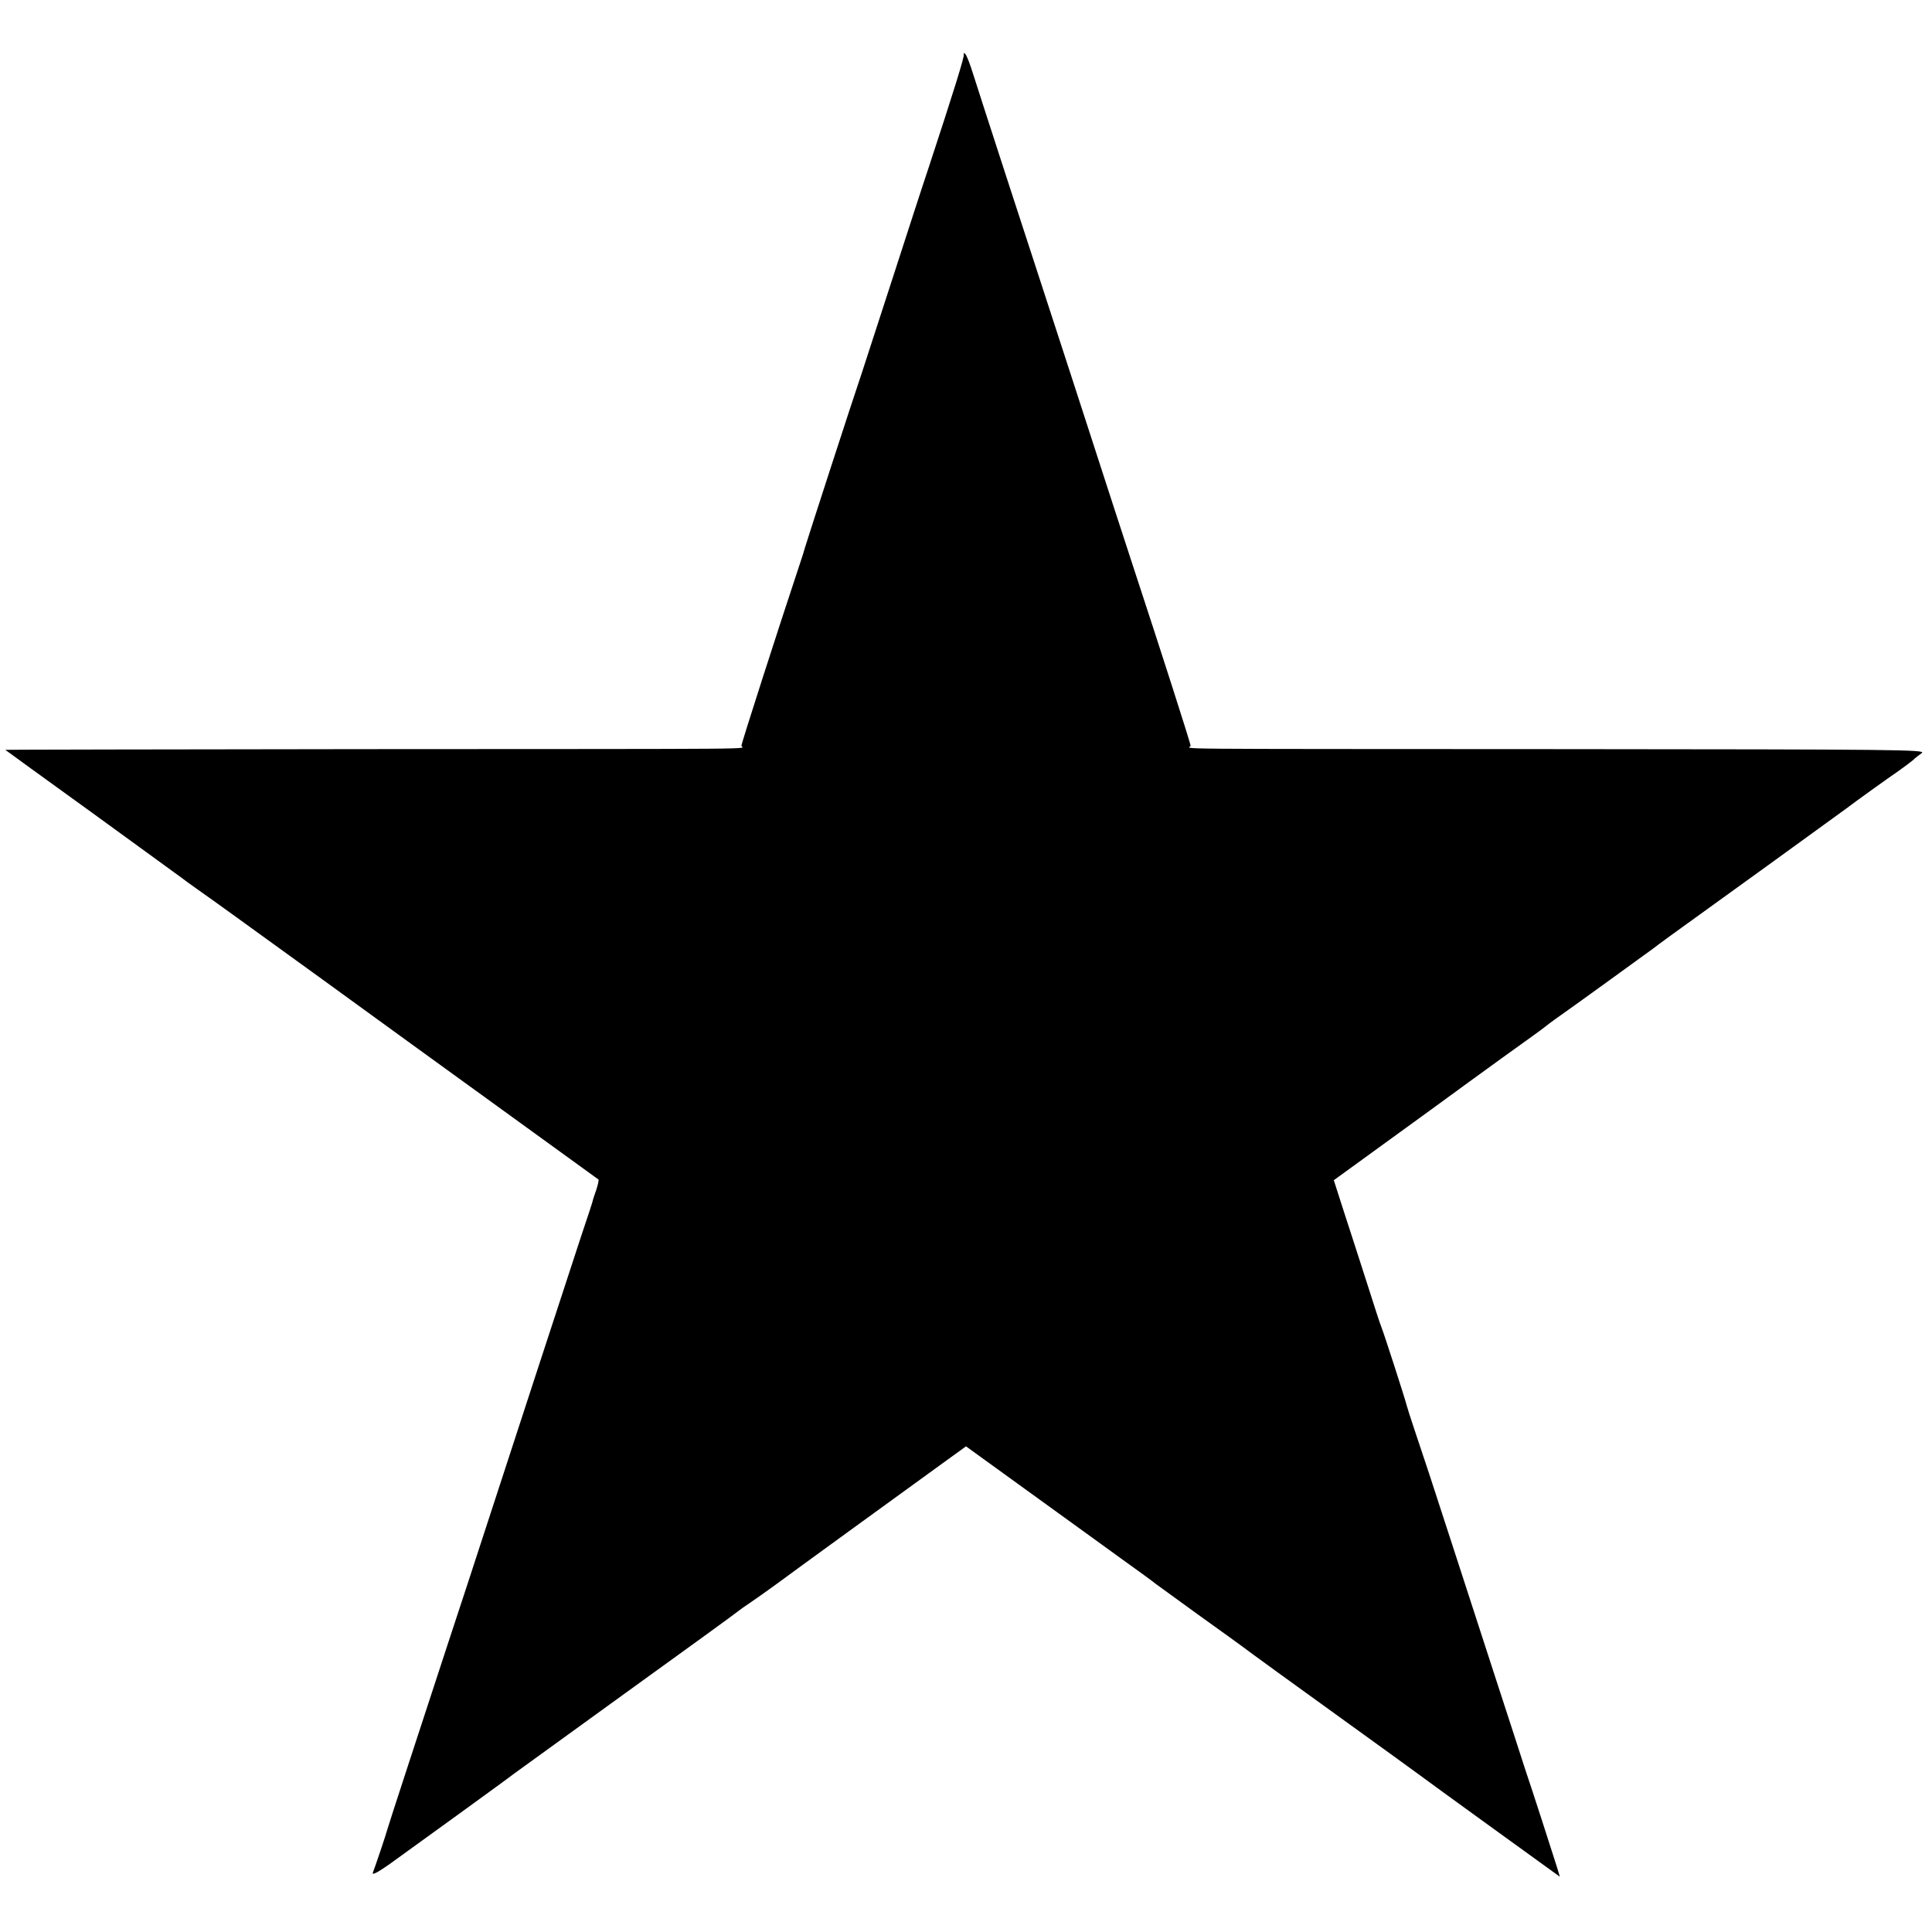 <?xml version="1.0" standalone="no"?>
<!DOCTYPE svg PUBLIC "-//W3C//DTD SVG 20010904//EN"
 "http://www.w3.org/TR/2001/REC-SVG-20010904/DTD/svg10.dtd">
<svg version="1.0" xmlns="http://www.w3.org/2000/svg"
 width="800pt" height="800pt" viewBox="0 0 800 800"
 preserveAspectRatio="xMidYMid meet">
<g transform="translate(0,800) scale(0.1,-0.1)"
fill="#000000" stroke="none">
<path d="M3991 7775 c3 -9 -42 -154 -146 -470 -24 -71 -89 -272 -145 -445 -56
-173 -115 -353 -130 -400 -40 -117 -233 -713 -236 -725 -1 -5 -13 -44 -27 -85
-79 -237 -237 -728 -237 -738 0 -15 175 -13 -1558 -14 -821 -1 -1491 -2 -1490
-3 2 -2 165 -120 363 -263 198 -144 365 -265 370 -269 6 -5 32 -24 59 -43 91
-64 173 -124 523 -377 191 -139 525 -381 742 -538 217 -157 396 -287 399 -289
2 -3 -2 -22 -9 -43 -7 -21 -14 -40 -14 -43 0 -3 -22 -70 -49 -150 -100 -306
-249 -760 -366 -1120 -67 -206 -150 -460 -185 -565 -111 -339 -249 -760 -251
-770 -4 -17 -52 -159 -60 -179 -5 -12 18 -1 69 35 89 64 498 360 512 372 6 4
213 154 460 333 248 179 458 331 467 339 10 8 35 26 55 39 21 14 70 49 110 78
70 52 504 367 689 501 l94 68 253 -183 c138 -100 313 -226 387 -280 74 -53
140 -101 145 -106 6 -4 84 -61 175 -127 91 -65 192 -138 225 -163 83 -61 70
-51 370 -268 149 -107 290 -210 315 -228 60 -45 517 -375 557 -404 l32 -23
-13 43 c-19 60 -102 318 -131 403 -12 39 -69 212 -125 385 -101 313 -214 658
-273 840 -17 52 -44 133 -60 180 -16 47 -30 92 -32 100 -6 25 -96 304 -105
325 -5 11 -31 92 -59 180 -28 88 -71 220 -95 294 l-43 134 401 291 c220 161
417 303 436 316 19 14 37 27 40 30 3 3 21 16 40 30 58 40 394 284 405 292 6 5
37 28 70 52 106 76 720 520 730 528 31 24 177 129 217 156 25 18 52 38 60 45
7 7 23 20 36 29 20 14 -111 15 -1475 16 -1745 1 -1553 -1 -1553 14 0 10 -126
402 -225 703 -30 92 -128 391 -260 800 -59 182 -122 375 -140 430 -40 121
-245 752 -276 850 -12 39 -26 75 -31 80 -6 7 -9 7 -7 0z"/>
</g>
</svg>
